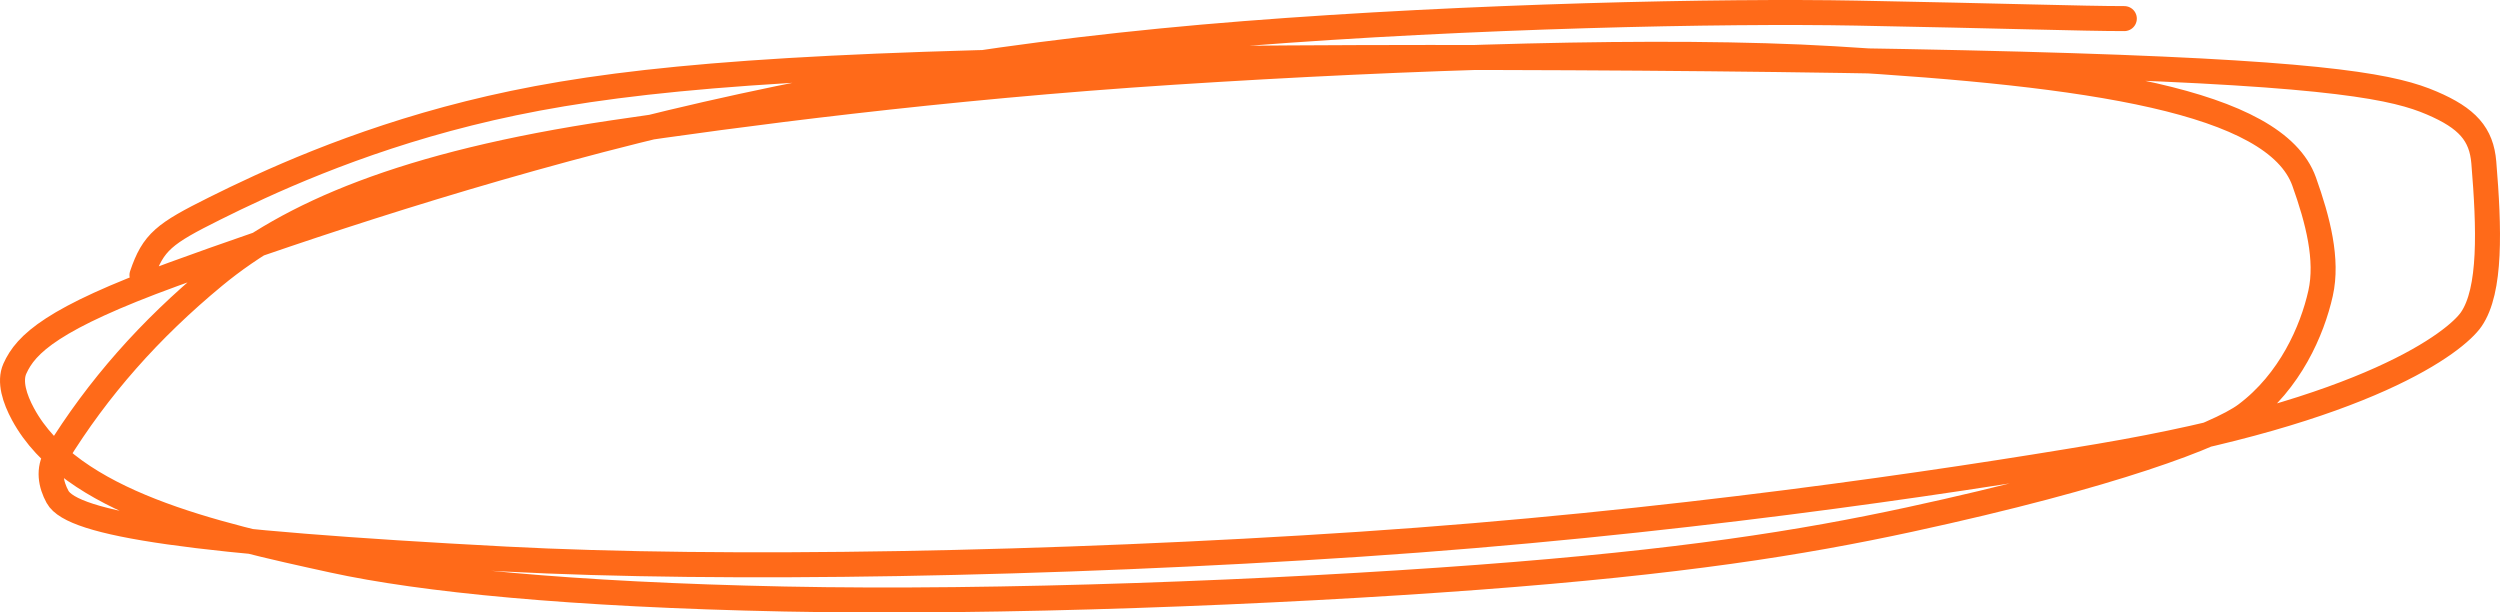 <?xml version="1.0" encoding="UTF-8"?> <svg xmlns="http://www.w3.org/2000/svg" width="200" height="49" viewBox="0 0 200 49" fill="none"><path d="M169.946 1.488C166.655 1.488 160.225 1.269 148.494 1.048C137.859 0.847 117.711 1.263 99.56 2.686C81.408 4.109 65.861 6.73 50.845 10.483C35.829 14.236 21.815 19.042 13.829 21.954C4.205 25.465 2.074 27.515 1.188 29.494C0.727 30.524 1.178 31.91 1.839 33.131C5.668 40.214 17.084 42.739 26.645 44.827C33.734 46.375 45.623 47.571 62.773 47.922C79.922 48.273 102.038 47.399 118.249 46.184C134.459 44.97 144.094 43.441 152.78 41.561C169.039 38.042 177.458 34.809 179.661 33.164C183.205 30.518 184.982 26.436 185.646 23.464C186.248 20.767 185.433 17.612 184.332 14.528C182.023 8.062 167.139 5.909 146.672 4.695C133.013 3.884 112.629 4.572 93.926 5.777C75.224 6.982 58.801 9.166 49.027 10.619C32.3 13.105 23.142 17.122 17.123 22.1C11.995 26.342 7.84 31.023 4.509 36.441C3.827 37.55 4.058 38.754 4.606 39.754C5.802 41.938 15.259 43.401 40.451 44.725C57.741 45.633 84.255 45.175 108.853 43.536C133.451 41.898 155.348 38.622 167.942 36.497C189.536 32.854 196.482 27.309 197.696 25.552C199.296 23.236 199.142 18.287 198.705 12.999C198.517 10.733 197.391 9.457 194.531 8.236C191.671 7.015 186.854 5.923 165.759 5.251C144.665 4.579 107.44 4.36 82.679 4.903C57.919 5.446 46.751 6.757 37.495 9.07C28.238 11.383 21.231 14.66 17.183 16.676C13.136 18.691 12.26 19.346 11.357 22.007" stroke="#FF6A19" stroke-width="2" stroke-linecap="round"></path></svg> 